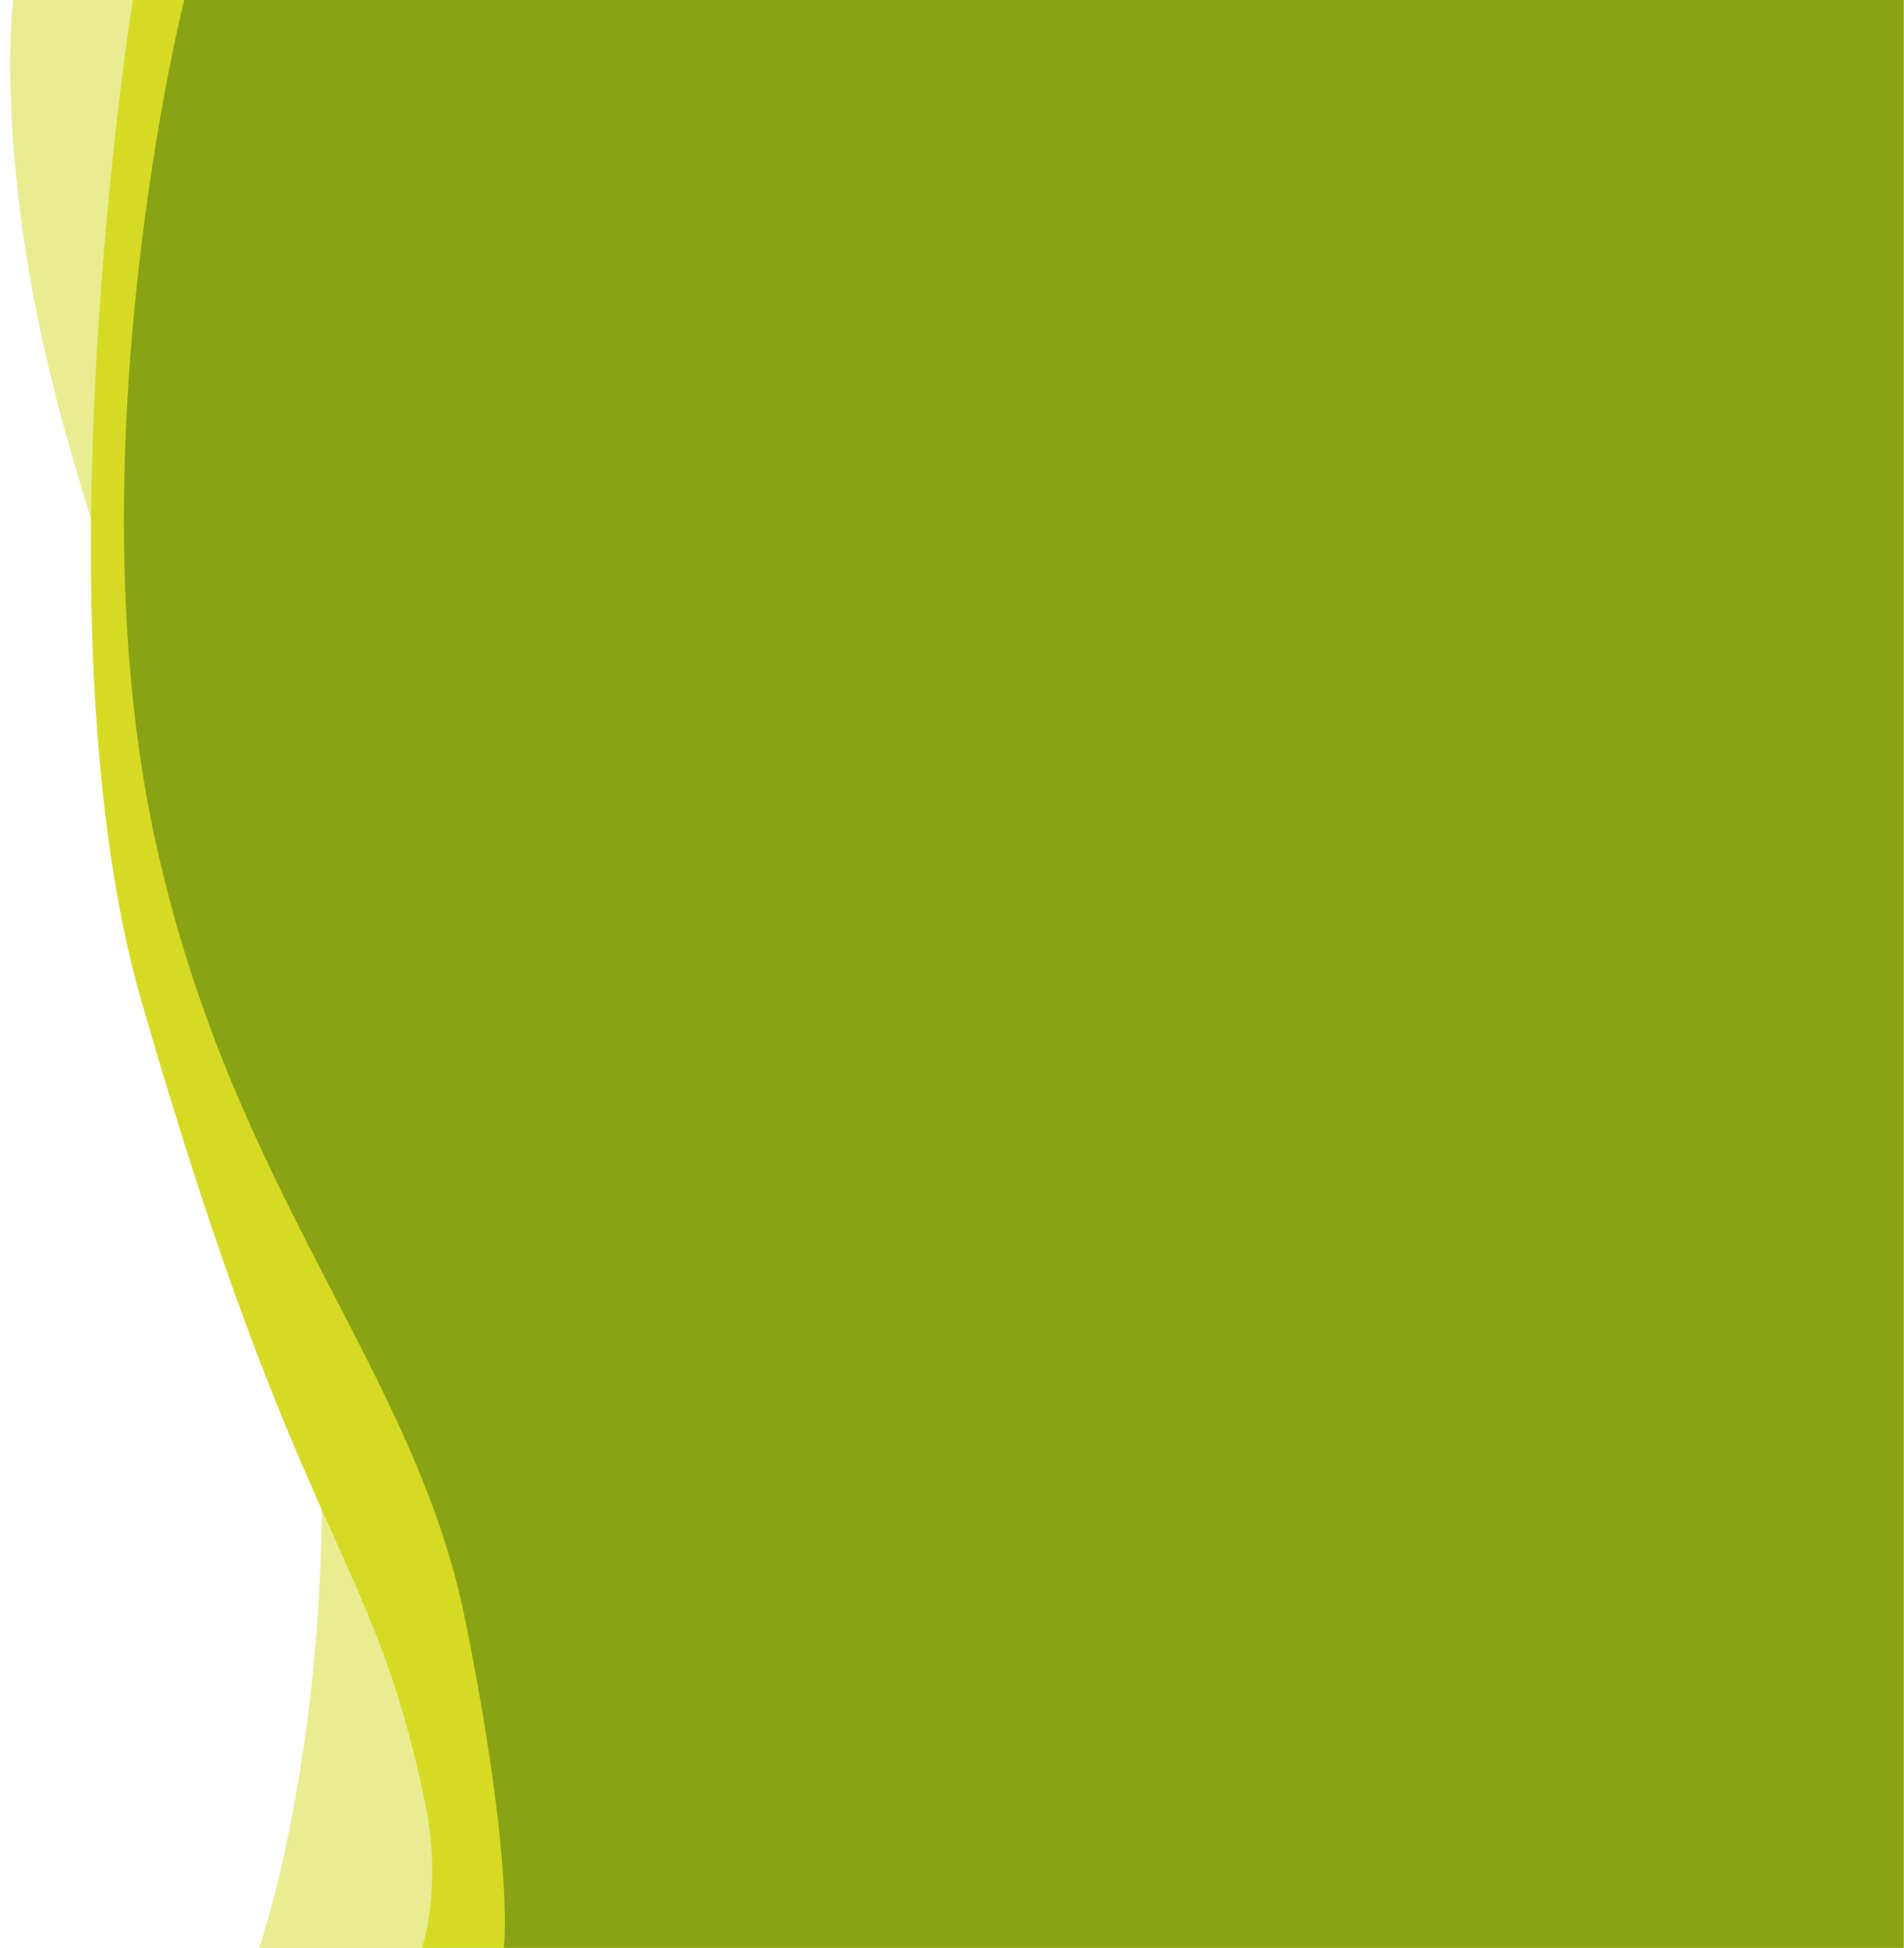 <?xml version="1.0" encoding="utf-8"?>
<!-- Generator: Adobe Illustrator 24.0.1, SVG Export Plug-In . SVG Version: 6.00 Build 0)  -->
<svg version="1.1" id="Ebene_1" xmlns="http://www.w3.org/2000/svg" xmlns:xlink="http://www.w3.org/1999/xlink" x="0px" y="0px"
	 viewBox="0 0 493.2 504.6" style="enable-background:new 0 0 493.2 504.6;" xml:space="preserve">
<style type="text/css">
	.st0{opacity:0.5;fill:#D6DA24;enable-background:new    ;}
	.st1{fill:#D6DA24;}
	.st2{fill:#8AA314;}
</style>
<path class="st0" d="M3.4,0c0,0-5.4,43.1,12.9,109.7C41.4,200.8,79,270.8,83,365.3c3.5,84.5-15.9,139.3-15.9,139.3h426.1V0H3.4z"/>
<path class="st1" d="M34.4,0c0,0-25.9,161.8,2.3,259.6c41,142,59.4,140.7,73.3,206.8c4.8,22.7-0.7,38.2-0.7,38.2h383.8V0H34.4z"/>
<path class="st2" d="M47.7,0c0,0-29.2,116.2-7.7,216.7c19.9,92.5,67.4,137.4,80.6,203.4c12.8,63.8,9.9,84.5,9.9,84.5h362.6V0H47.7z"
	/>
</svg>

